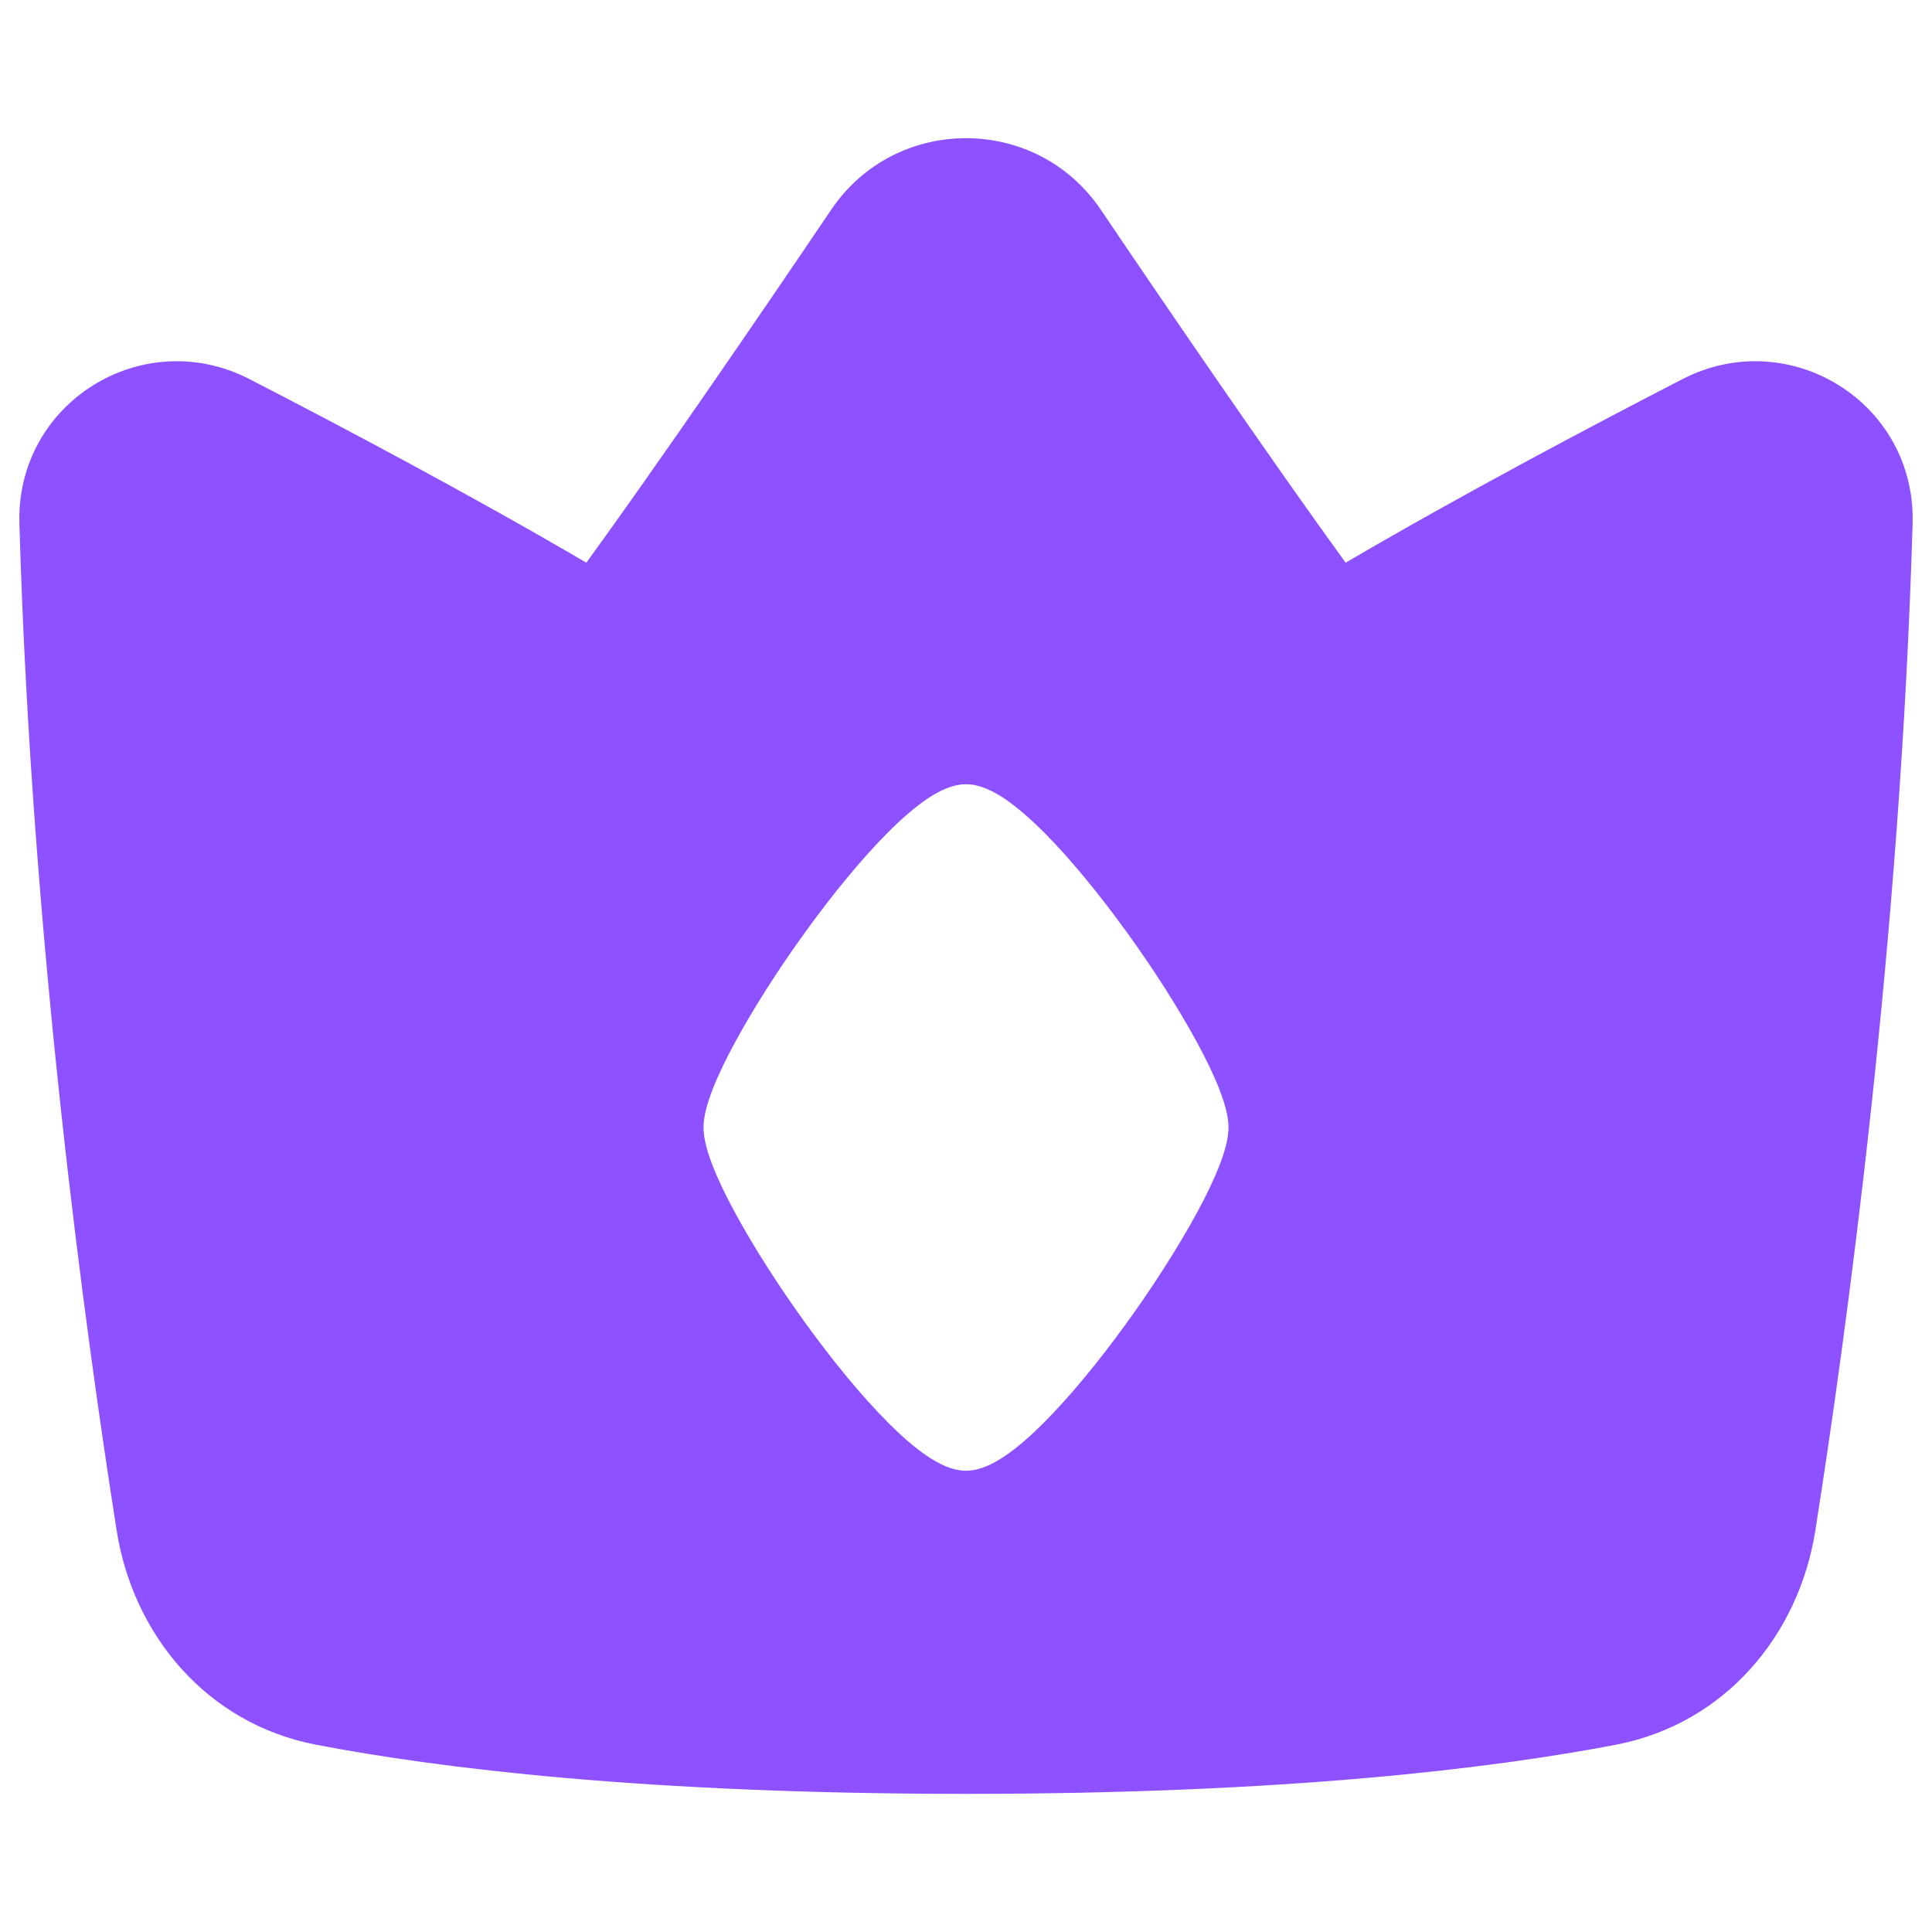 <svg width="24" height="24" viewBox="0 0 24 24" fill="none" xmlns="http://www.w3.org/2000/svg">
    <g clip-path="url(#clip0_8225_50883)">
        <path fill-rule="evenodd" clip-rule="evenodd"
            d="M10.327 2.603C11.127 1.421 12.873 1.421 13.673 2.603C14.552 3.903 15.799 5.726 16.716 6.99C18.141 6.155 19.724 5.316 20.899 4.71C22.227 4.026 23.803 5 23.759 6.505C23.609 11.681 22.936 16.569 22.55 19.018C22.346 20.305 21.436 21.412 20.072 21.674C18.569 21.962 15.997 22.284 12 22.284C8.003 22.284 5.431 21.962 3.928 21.674C2.564 21.412 1.654 20.305 1.45 19.018C1.064 16.569 0.391 11.681 0.241 6.505C0.197 5 1.773 4.026 3.101 4.71C4.276 5.316 5.859 6.155 7.284 6.99C8.201 5.726 9.448 3.903 10.327 2.603ZM11.514 9.926C11.657 9.83 11.827 9.742 12 9.742C12.173 9.742 12.343 9.83 12.486 9.926C12.638 10.03 12.8 10.172 12.965 10.336C13.295 10.666 13.656 11.109 13.99 11.57C14.325 12.031 14.636 12.519 14.866 12.942C14.981 13.153 15.077 13.352 15.145 13.526C15.21 13.693 15.261 13.862 15.261 14.006C15.261 14.149 15.21 14.319 15.145 14.486C15.077 14.66 14.981 14.859 14.866 15.07C14.636 15.493 14.325 15.98 13.99 16.442C13.656 16.903 13.295 17.345 12.965 17.675C12.8 17.84 12.638 17.982 12.486 18.085C12.343 18.182 12.173 18.27 12 18.27C11.827 18.27 11.657 18.182 11.514 18.085C11.362 17.982 11.199 17.84 11.035 17.675C10.705 17.345 10.343 16.903 10.01 16.442C9.675 15.98 9.364 15.493 9.134 15.07C9.019 14.859 8.923 14.66 8.855 14.486C8.79 14.319 8.739 14.149 8.739 14.006C8.739 13.862 8.79 13.693 8.855 13.526C8.923 13.352 9.019 13.153 9.134 12.942C9.364 12.519 9.675 12.031 10.01 11.57C10.343 11.109 10.705 10.666 11.035 10.336C11.199 10.172 11.362 10.03 11.514 9.926Z"
            fill="#8E51FF" />
    </g>
    <defs>
        <clipPath id="clip0_8225_50883">
            <rect width="24" height="24" fill="white" />
        </clipPath>
    </defs>
</svg>